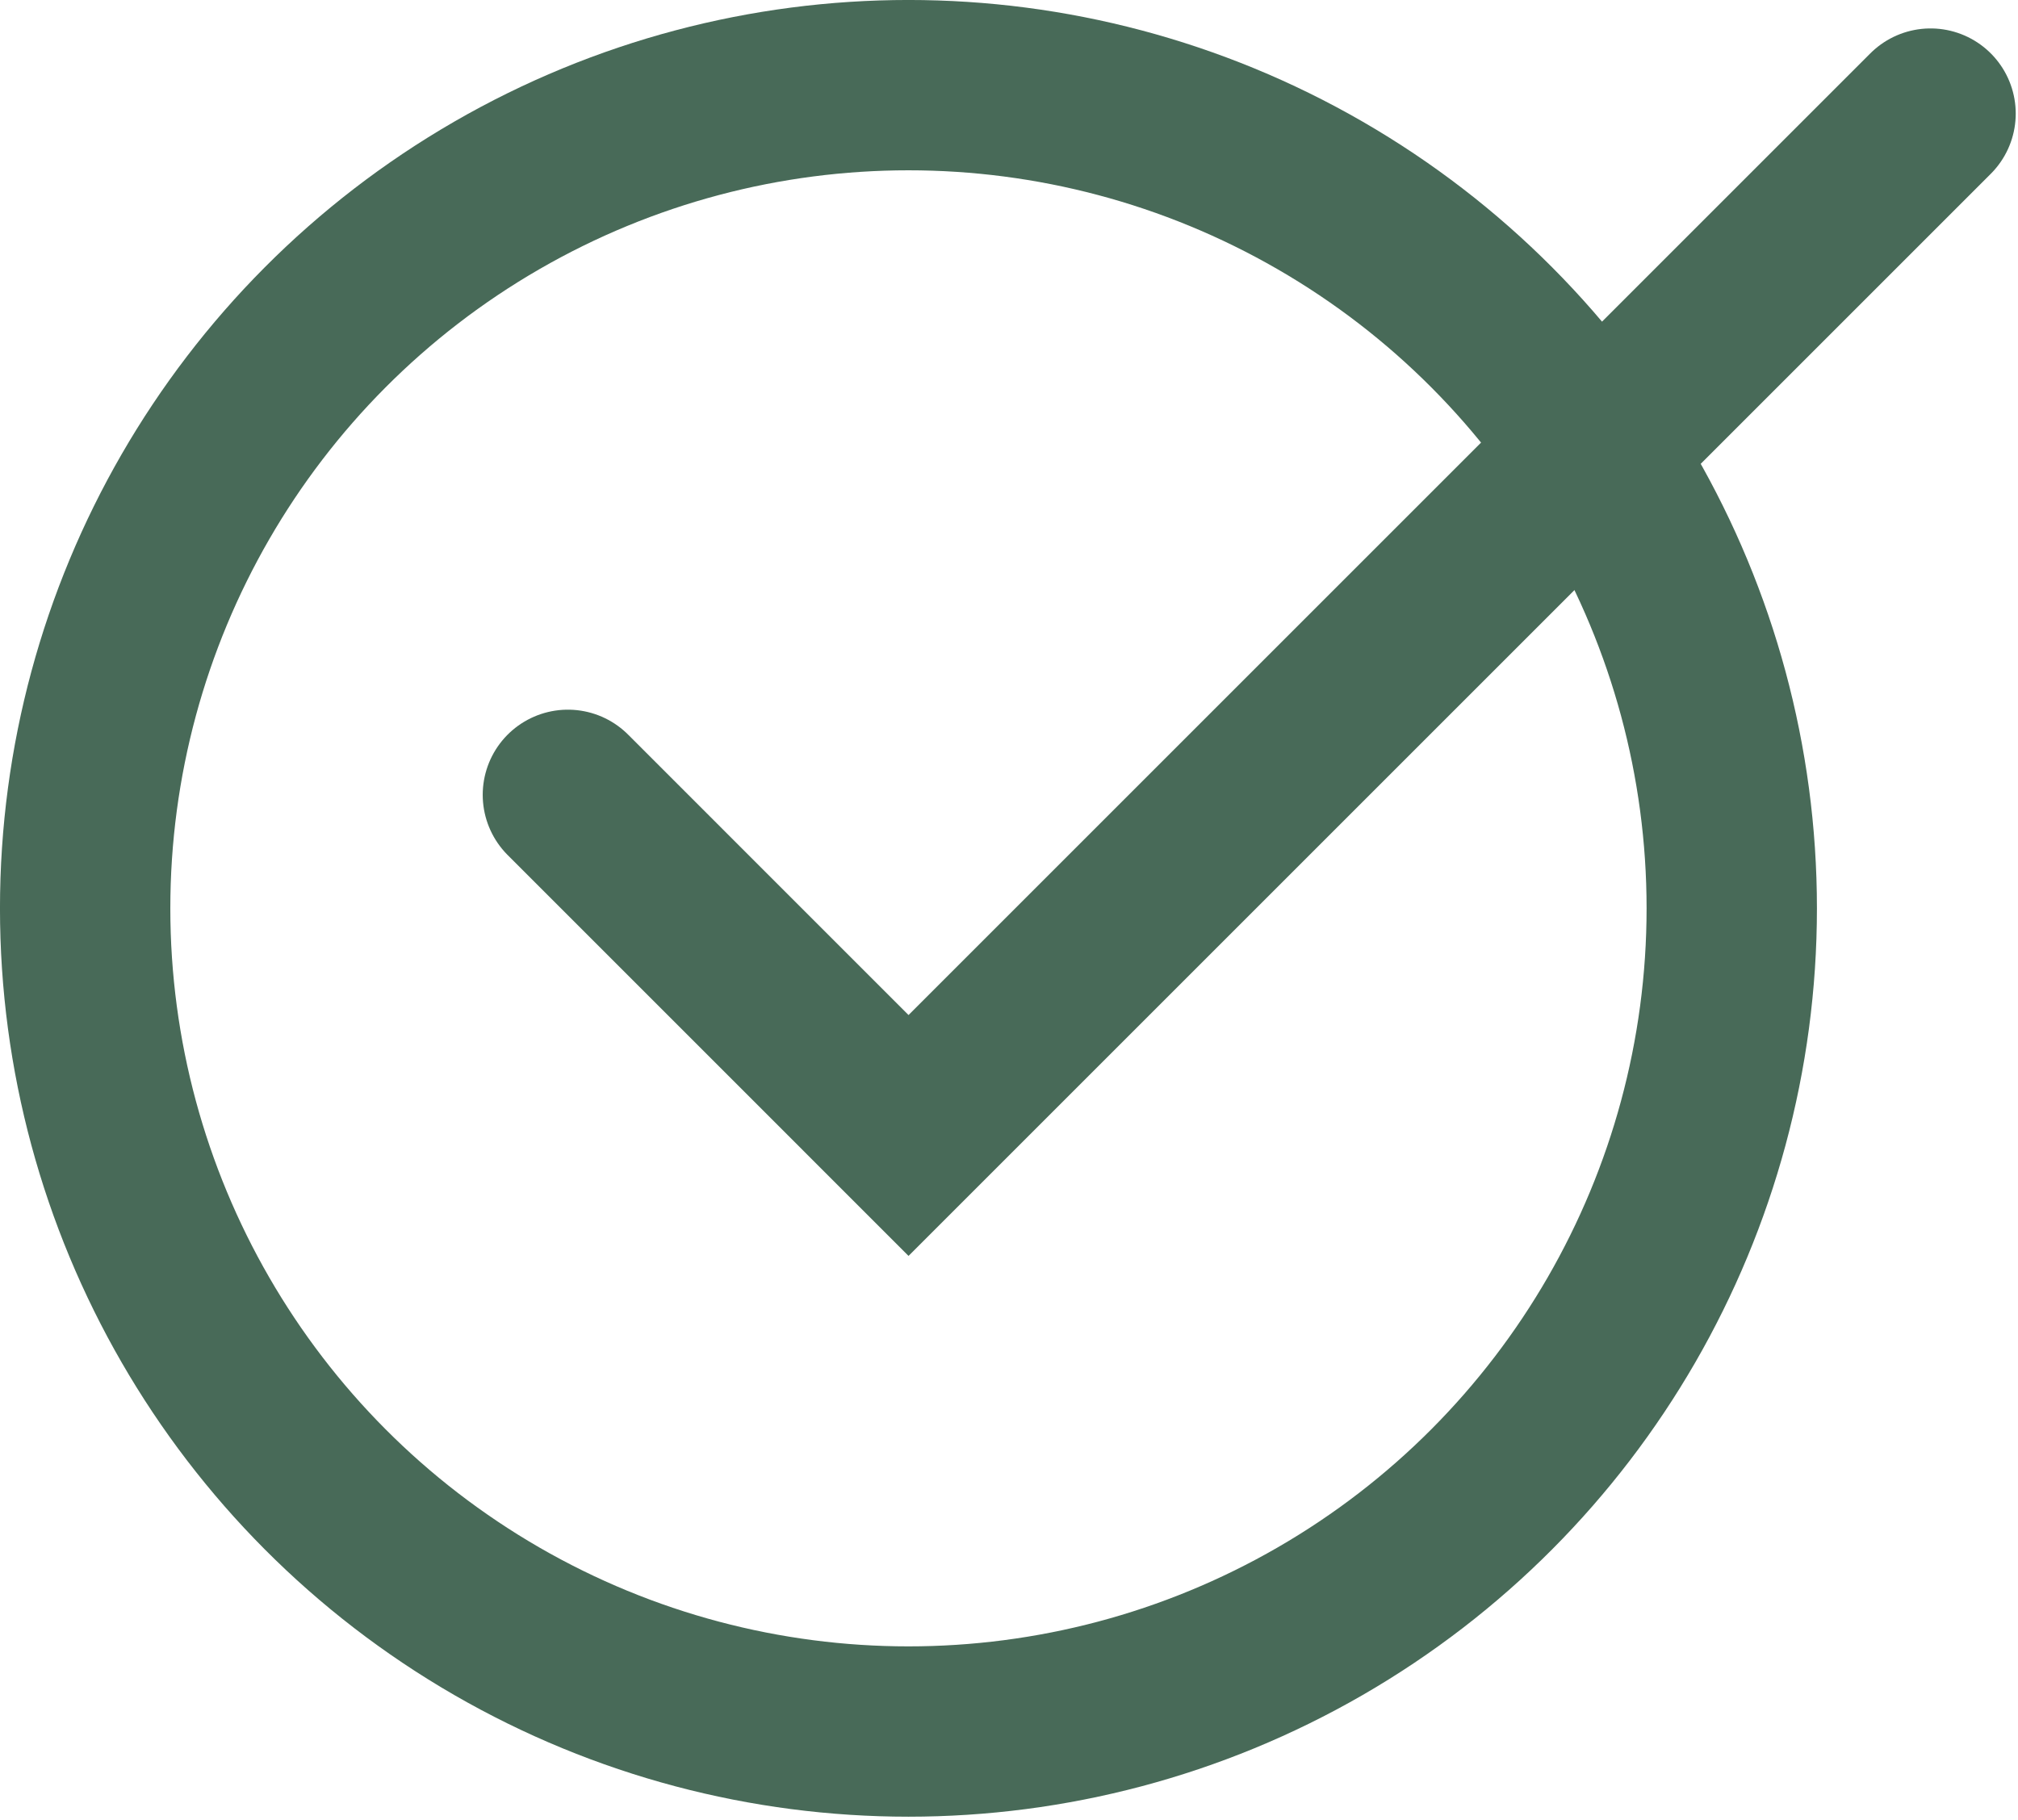 <svg width="51" height="46" viewBox="0 0 51 46" fill="none" xmlns="http://www.w3.org/2000/svg">
<circle cx="22.959" cy="22.959" r="20.807" stroke="#486A58" stroke-width="4.305"/>
<path d="M14.352 20.09L22.961 28.7L48.79 2.871" stroke="#486A58" stroke-width="4.305" stroke-linecap="round"/>
</svg>
